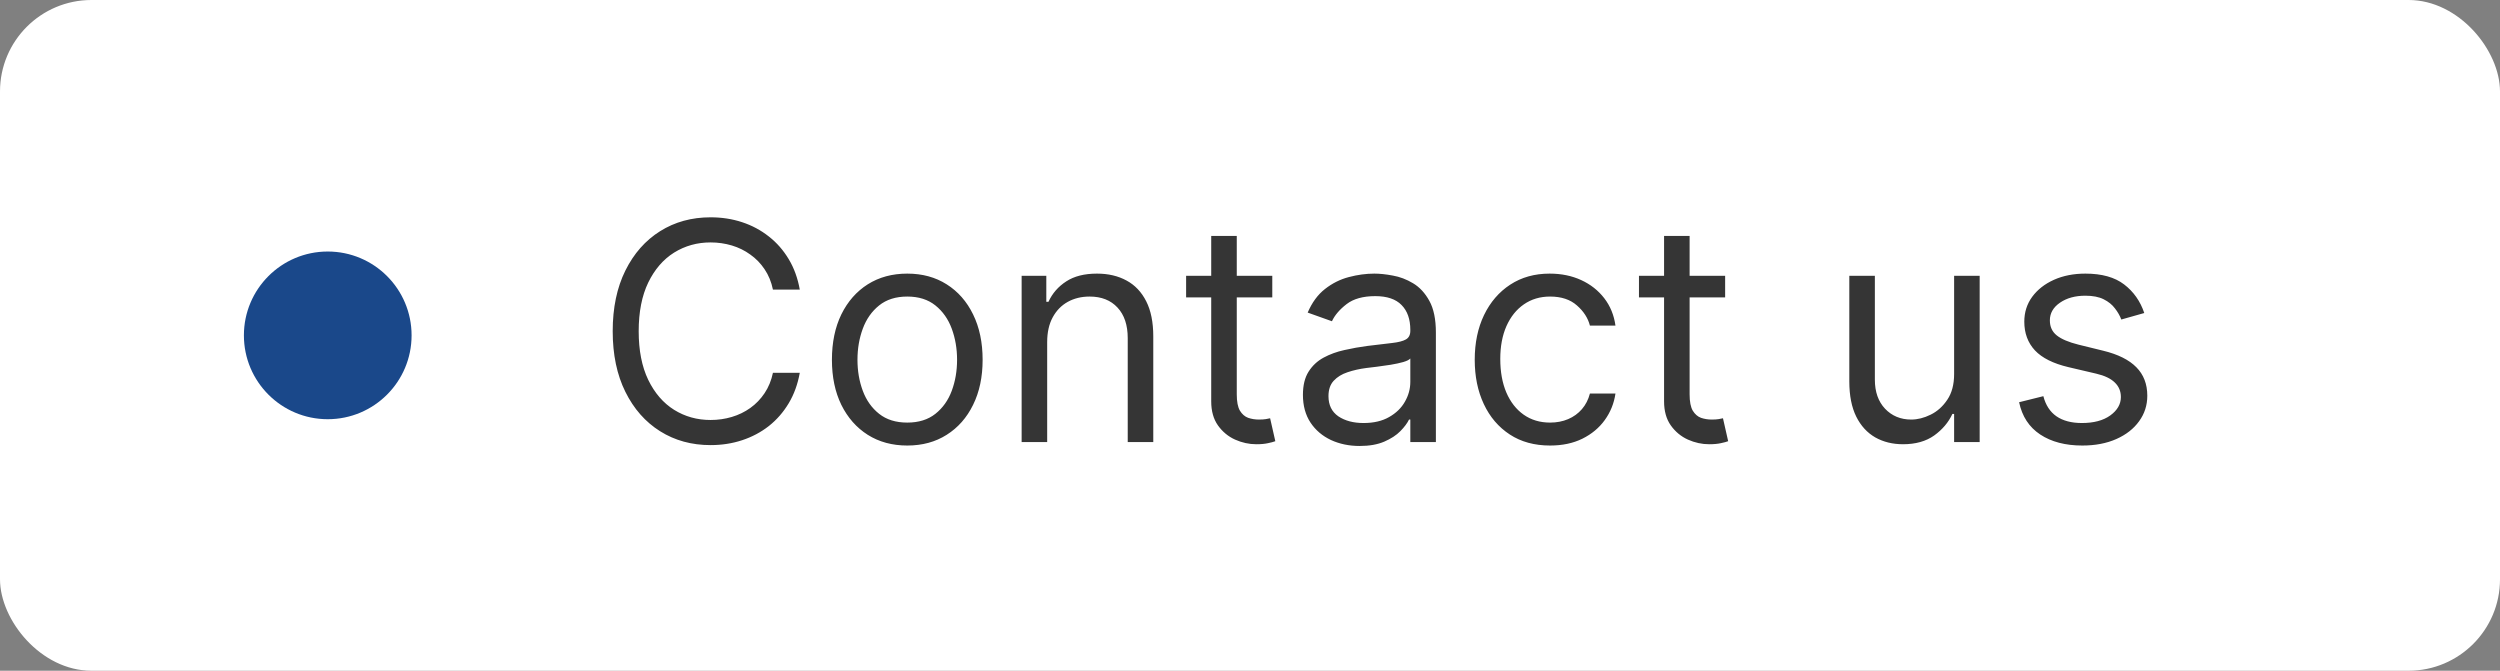 <?xml version="1.0" encoding="UTF-8"?> <svg xmlns="http://www.w3.org/2000/svg" width="164" height="44" viewBox="0 0 164 44" fill="none"><rect x="0" y="0" width="164" height="44" fill="#808080" stroke="none"/><rect width="164" height="44" rx="6" fill="white"></rect><circle cx="21.5" cy="22" r="5.5" fill="#1A488A"></circle><path d="M52.466 19H50.705C50.6 18.493 50.418 18.048 50.158 17.665C49.902 17.281 49.59 16.959 49.22 16.699C48.856 16.434 48.451 16.235 48.006 16.102C47.561 15.97 47.097 15.903 46.614 15.903C45.733 15.903 44.935 16.126 44.22 16.571C43.51 17.016 42.944 17.672 42.523 18.538C42.106 19.405 41.898 20.468 41.898 21.727C41.898 22.987 42.106 24.05 42.523 24.916C42.944 25.783 43.51 26.438 44.22 26.884C44.935 27.329 45.733 27.551 46.614 27.551C47.097 27.551 47.561 27.485 48.006 27.352C48.451 27.22 48.856 27.023 49.22 26.763C49.59 26.498 49.902 26.173 50.158 25.79C50.418 25.401 50.6 24.956 50.705 24.454H52.466C52.333 25.198 52.092 25.863 51.742 26.45C51.391 27.037 50.956 27.537 50.435 27.949C49.914 28.356 49.329 28.666 48.68 28.879C48.036 29.092 47.347 29.199 46.614 29.199C45.373 29.199 44.27 28.896 43.304 28.29C42.338 27.684 41.578 26.822 41.024 25.704C40.47 24.587 40.193 23.261 40.193 21.727C40.193 20.193 40.47 18.867 41.024 17.75C41.578 16.633 42.338 15.771 43.304 15.165C44.27 14.559 45.373 14.256 46.614 14.256C47.347 14.256 48.036 14.362 48.68 14.575C49.329 14.788 49.914 15.101 50.435 15.513C50.956 15.92 51.391 16.417 51.742 17.004C52.092 17.587 52.333 18.252 52.466 19ZM59.517 29.227C58.532 29.227 57.668 28.993 56.924 28.524C56.186 28.055 55.608 27.4 55.191 26.557C54.779 25.714 54.574 24.729 54.574 23.602C54.574 22.466 54.779 21.474 55.191 20.626C55.608 19.779 56.186 19.121 56.924 18.652C57.668 18.183 58.532 17.949 59.517 17.949C60.502 17.949 61.363 18.183 62.102 18.652C62.845 19.121 63.423 19.779 63.835 20.626C64.251 21.474 64.46 22.466 64.46 23.602C64.46 24.729 64.251 25.714 63.835 26.557C63.423 27.4 62.845 28.055 62.102 28.524C61.363 28.993 60.502 29.227 59.517 29.227ZM59.517 27.722C60.265 27.722 60.88 27.53 61.363 27.146C61.846 26.763 62.204 26.259 62.436 25.634C62.668 25.009 62.784 24.331 62.784 23.602C62.784 22.873 62.668 22.194 62.436 21.564C62.204 20.934 61.846 20.425 61.363 20.037C60.88 19.649 60.265 19.454 59.517 19.454C58.769 19.454 58.153 19.649 57.67 20.037C57.187 20.425 56.83 20.934 56.598 21.564C56.366 22.194 56.25 22.873 56.25 23.602C56.25 24.331 56.366 25.009 56.598 25.634C56.83 26.259 57.187 26.763 57.67 27.146C58.153 27.53 58.769 27.722 59.517 27.722ZM68.695 22.438V29H67.019V18.091H68.638V19.796H68.78C69.035 19.241 69.424 18.796 69.945 18.46C70.465 18.119 71.138 17.949 71.962 17.949C72.7 17.949 73.347 18.1 73.901 18.403C74.454 18.702 74.885 19.156 75.193 19.767C75.501 20.373 75.655 21.14 75.655 22.068V29H73.979V22.182C73.979 21.325 73.756 20.657 73.311 20.179C72.866 19.696 72.255 19.454 71.479 19.454C70.944 19.454 70.465 19.57 70.044 19.803C69.627 20.035 69.298 20.373 69.057 20.818C68.815 21.263 68.695 21.803 68.695 22.438ZM83.462 18.091V19.511H77.809V18.091H83.462ZM79.456 15.477H81.132V25.875C81.132 26.349 81.201 26.704 81.338 26.94C81.481 27.172 81.66 27.329 81.878 27.409C82.101 27.485 82.335 27.523 82.581 27.523C82.766 27.523 82.918 27.513 83.036 27.494C83.154 27.471 83.249 27.452 83.32 27.438L83.661 28.943C83.547 28.986 83.389 29.028 83.185 29.071C82.981 29.118 82.723 29.142 82.411 29.142C81.937 29.142 81.473 29.04 81.019 28.837C80.569 28.633 80.195 28.323 79.897 27.906C79.603 27.49 79.456 26.964 79.456 26.329V15.477ZM89.194 29.256C88.502 29.256 87.875 29.125 87.311 28.865C86.748 28.6 86.3 28.219 85.969 27.722C85.638 27.22 85.472 26.614 85.472 25.903C85.472 25.278 85.595 24.772 85.841 24.384C86.088 23.991 86.416 23.683 86.829 23.46C87.24 23.238 87.695 23.072 88.192 22.963C88.694 22.849 89.198 22.759 89.705 22.693C90.368 22.608 90.905 22.544 91.317 22.501C91.734 22.454 92.037 22.376 92.226 22.267C92.42 22.158 92.517 21.969 92.517 21.699V21.642C92.517 20.941 92.326 20.397 91.942 20.009C91.563 19.62 90.988 19.426 90.216 19.426C89.416 19.426 88.789 19.601 88.334 19.952C87.88 20.302 87.56 20.676 87.375 21.074L85.784 20.506C86.069 19.843 86.447 19.327 86.921 18.957C87.399 18.583 87.92 18.323 88.483 18.176C89.052 18.025 89.61 17.949 90.159 17.949C90.51 17.949 90.912 17.991 91.367 18.077C91.826 18.157 92.269 18.325 92.695 18.581C93.126 18.837 93.483 19.223 93.767 19.739C94.052 20.255 94.194 20.946 94.194 21.812V29H92.517V27.523H92.432C92.319 27.759 92.129 28.013 91.864 28.283C91.599 28.553 91.246 28.782 90.806 28.972C90.365 29.161 89.828 29.256 89.194 29.256ZM89.449 27.75C90.112 27.75 90.671 27.62 91.125 27.359C91.585 27.099 91.93 26.763 92.162 26.351C92.399 25.939 92.517 25.506 92.517 25.051V23.517C92.446 23.602 92.29 23.68 92.049 23.751C91.812 23.818 91.537 23.877 91.225 23.929C90.917 23.976 90.616 24.019 90.323 24.057C90.034 24.09 89.8 24.118 89.62 24.142C89.184 24.199 88.777 24.291 88.398 24.419C88.024 24.542 87.721 24.729 87.489 24.98C87.262 25.226 87.148 25.562 87.148 25.989C87.148 26.571 87.364 27.011 87.794 27.31C88.23 27.603 88.782 27.75 89.449 27.75ZM101.685 29.227C100.662 29.227 99.781 28.986 99.043 28.503C98.304 28.02 97.736 27.355 97.338 26.507C96.94 25.66 96.742 24.691 96.742 23.602C96.742 22.494 96.945 21.517 97.352 20.669C97.764 19.817 98.337 19.151 99.071 18.673C99.81 18.19 100.671 17.949 101.656 17.949C102.423 17.949 103.115 18.091 103.73 18.375C104.346 18.659 104.85 19.057 105.243 19.568C105.636 20.079 105.88 20.676 105.974 21.358H104.298C104.17 20.861 103.886 20.421 103.446 20.037C103.01 19.649 102.423 19.454 101.685 19.454C101.031 19.454 100.458 19.625 99.966 19.966C99.478 20.302 99.097 20.778 98.822 21.393C98.553 22.004 98.418 22.722 98.418 23.546C98.418 24.388 98.55 25.122 98.815 25.747C99.085 26.372 99.464 26.858 99.952 27.203C100.444 27.549 101.022 27.722 101.685 27.722C102.12 27.722 102.516 27.646 102.871 27.494C103.226 27.343 103.527 27.125 103.773 26.841C104.019 26.557 104.194 26.216 104.298 25.818H105.974C105.88 26.462 105.645 27.042 105.271 27.558C104.902 28.07 104.412 28.477 103.801 28.78C103.195 29.078 102.49 29.227 101.685 29.227ZM113.169 18.091V19.511H107.516V18.091H113.169ZM109.163 15.477H110.839V25.875C110.839 26.349 110.908 26.704 111.045 26.94C111.188 27.172 111.367 27.329 111.585 27.409C111.808 27.485 112.042 27.523 112.288 27.523C112.473 27.523 112.625 27.513 112.743 27.494C112.861 27.471 112.956 27.452 113.027 27.438L113.368 28.943C113.254 28.986 113.096 29.028 112.892 29.071C112.688 29.118 112.43 29.142 112.118 29.142C111.644 29.142 111.18 29.04 110.726 28.837C110.276 28.633 109.902 28.323 109.604 27.906C109.31 27.49 109.163 26.964 109.163 26.329V15.477ZM128.19 24.54V18.091H129.866V29H128.19V27.153H128.077C127.821 27.707 127.423 28.178 126.884 28.567C126.344 28.95 125.662 29.142 124.838 29.142C124.156 29.142 123.55 28.993 123.02 28.695C122.49 28.392 122.073 27.937 121.77 27.331C121.467 26.72 121.315 25.951 121.315 25.023V18.091H122.991V24.909C122.991 25.704 123.214 26.339 123.659 26.812C124.109 27.286 124.682 27.523 125.378 27.523C125.795 27.523 126.218 27.416 126.649 27.203C127.085 26.99 127.449 26.663 127.743 26.223C128.041 25.783 128.19 25.222 128.19 24.54ZM140.664 20.534L139.158 20.96C139.063 20.709 138.924 20.465 138.739 20.229C138.559 19.987 138.313 19.788 138 19.632C137.688 19.476 137.288 19.398 136.8 19.398C136.132 19.398 135.576 19.552 135.131 19.859C134.691 20.162 134.471 20.548 134.471 21.017C134.471 21.434 134.622 21.763 134.925 22.004C135.228 22.246 135.702 22.447 136.346 22.608L137.965 23.006C138.94 23.242 139.667 23.605 140.145 24.092C140.623 24.575 140.863 25.198 140.863 25.96C140.863 26.585 140.683 27.144 140.323 27.636C139.968 28.129 139.471 28.517 138.831 28.801C138.192 29.085 137.449 29.227 136.601 29.227C135.489 29.227 134.568 28.986 133.838 28.503C133.109 28.02 132.648 27.314 132.453 26.386L134.044 25.989C134.196 26.576 134.482 27.016 134.904 27.31C135.33 27.603 135.886 27.75 136.573 27.75C137.354 27.75 137.974 27.584 138.434 27.253C138.898 26.917 139.13 26.514 139.13 26.046C139.13 25.667 138.997 25.349 138.732 25.094C138.467 24.833 138.06 24.639 137.51 24.511L135.692 24.085C134.693 23.849 133.959 23.482 133.49 22.984C133.026 22.483 132.794 21.855 132.794 21.102C132.794 20.487 132.967 19.942 133.313 19.469C133.663 18.995 134.139 18.624 134.74 18.354C135.346 18.084 136.033 17.949 136.8 17.949C137.88 17.949 138.727 18.186 139.343 18.659C139.963 19.133 140.403 19.758 140.664 20.534Z" fill="#353535"></path></svg> 